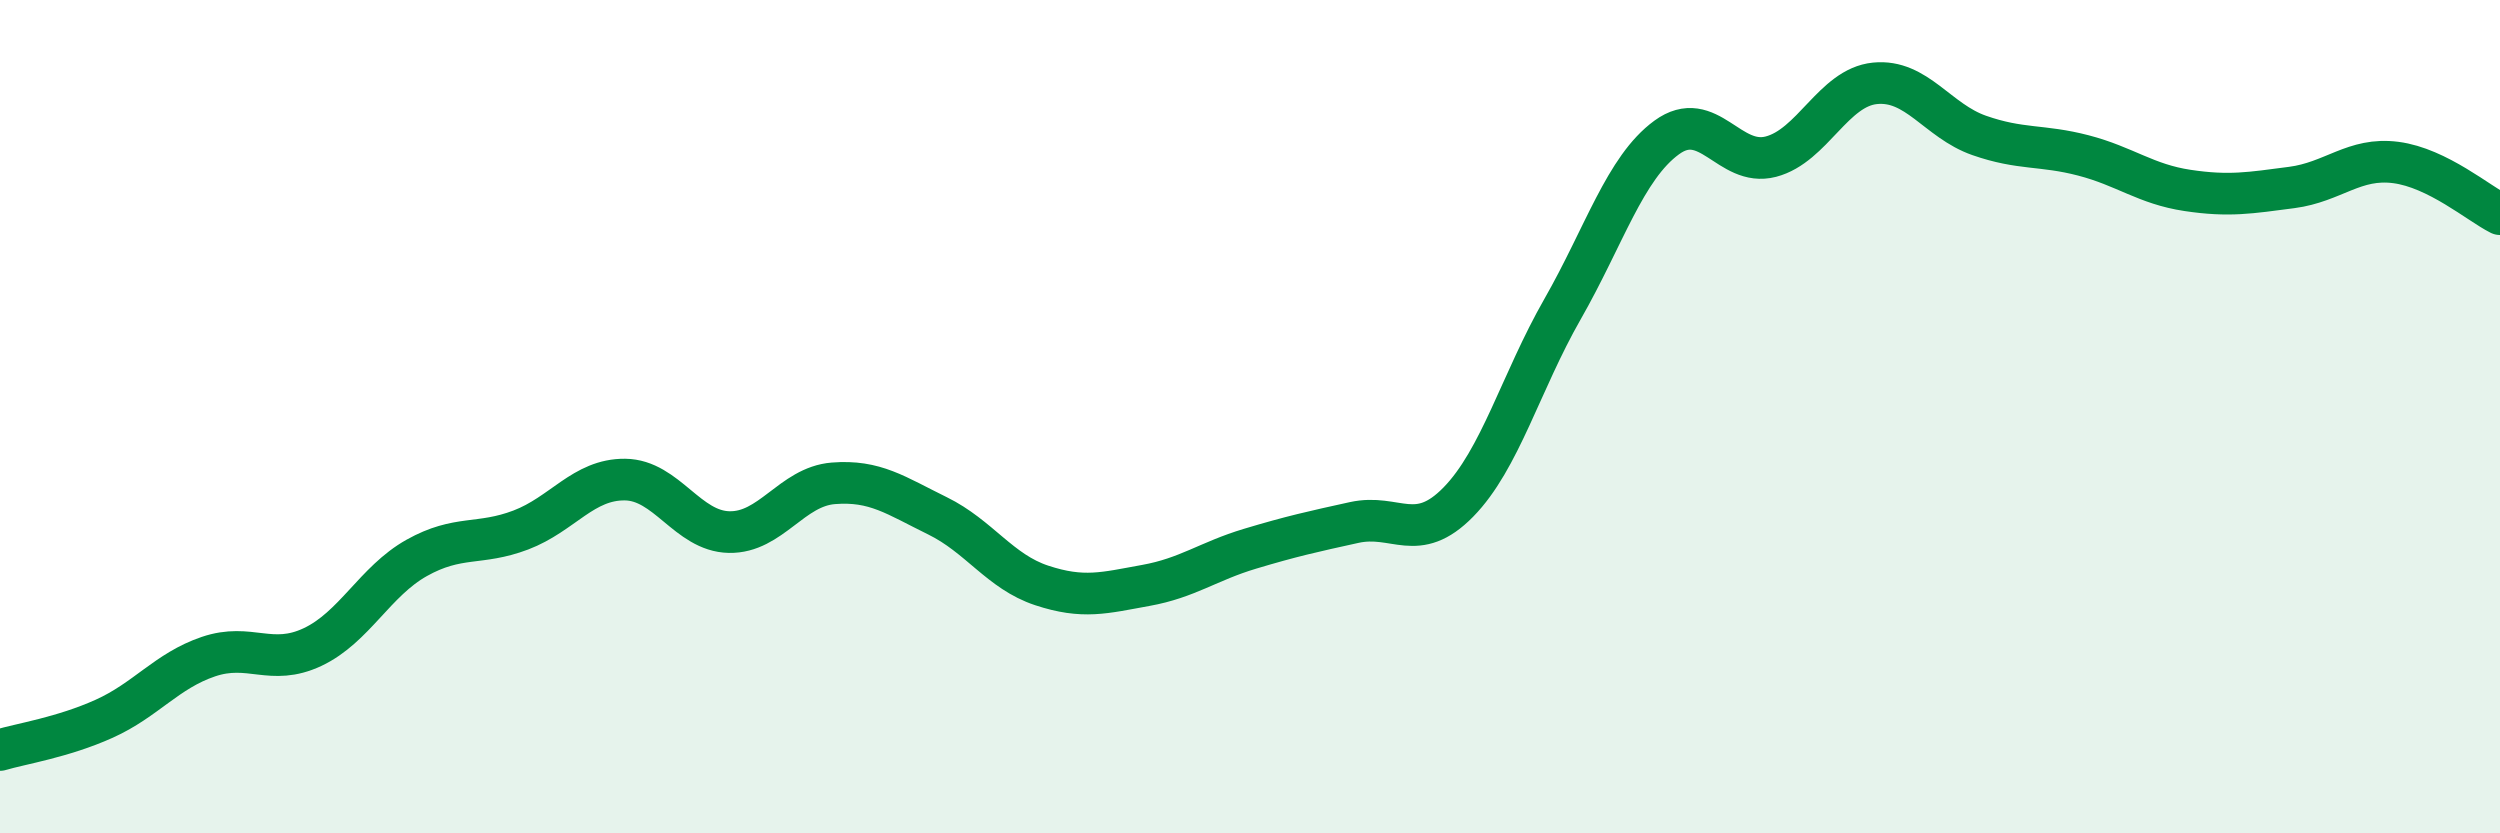 
    <svg width="60" height="20" viewBox="0 0 60 20" xmlns="http://www.w3.org/2000/svg">
      <path
        d="M 0,18 C 0.5,17.85 1.5,17.7 2.5,17.25 C 3.5,16.8 4,16.1 5,15.76 C 6,15.42 6.5,16 7.5,15.53 C 8.5,15.06 9,13.95 10,13.39 C 11,12.83 11.5,13.1 12.5,12.72 C 13.5,12.34 14,11.5 15,11.51 C 16,11.52 16.5,12.75 17.5,12.77 C 18.5,12.79 19,11.68 20,11.6 C 21,11.52 21.5,11.89 22.5,12.38 C 23.5,12.87 24,13.72 25,14.05 C 26,14.38 26.5,14.23 27.5,14.05 C 28.5,13.87 29,13.47 30,13.17 C 31,12.87 31.5,12.76 32.5,12.54 C 33.5,12.32 34,13.07 35,12.05 C 36,11.03 36.5,9.17 37.5,7.42 C 38.5,5.67 39,4.03 40,3.3 C 41,2.57 41.5,4.02 42.5,3.76 C 43.5,3.5 44,2.1 45,2 C 46,1.9 46.5,2.9 47.5,3.25 C 48.5,3.6 49,3.47 50,3.73 C 51,3.99 51.5,4.42 52.5,4.57 C 53.5,4.72 54,4.63 55,4.5 C 56,4.37 56.5,3.77 57.5,3.9 C 58.5,4.03 59.5,4.89 60,5.14L60 20L0 20Z"
        fill="#008740"
        opacity="0.1"
        stroke-linecap="round"
        stroke-linejoin="round"
      />
      <path
        d="M 0,18 C 0.5,17.85 1.5,17.7 2.5,17.25 C 3.5,16.8 4,16.1 5,15.76 C 6,15.42 6.5,16 7.5,15.53 C 8.5,15.06 9,13.95 10,13.39 C 11,12.83 11.5,13.1 12.5,12.72 C 13.5,12.34 14,11.5 15,11.51 C 16,11.52 16.5,12.75 17.5,12.77 C 18.5,12.79 19,11.68 20,11.6 C 21,11.52 21.5,11.89 22.5,12.38 C 23.5,12.87 24,13.72 25,14.05 C 26,14.38 26.5,14.23 27.5,14.05 C 28.5,13.87 29,13.47 30,13.17 C 31,12.87 31.5,12.76 32.5,12.54 C 33.5,12.32 34,13.07 35,12.05 C 36,11.03 36.5,9.17 37.5,7.42 C 38.5,5.67 39,4.03 40,3.3 C 41,2.57 41.5,4.02 42.5,3.76 C 43.5,3.5 44,2.1 45,2 C 46,1.9 46.5,2.9 47.5,3.25 C 48.5,3.6 49,3.47 50,3.73 C 51,3.99 51.5,4.42 52.5,4.57 C 53.5,4.72 54,4.63 55,4.5 C 56,4.37 56.5,3.77 57.5,3.9 C 58.5,4.03 59.5,4.89 60,5.14"
        stroke="#008740"
        stroke-width="1"
        fill="none"
        stroke-linecap="round"
        stroke-linejoin="round"
      />
    </svg>
  
